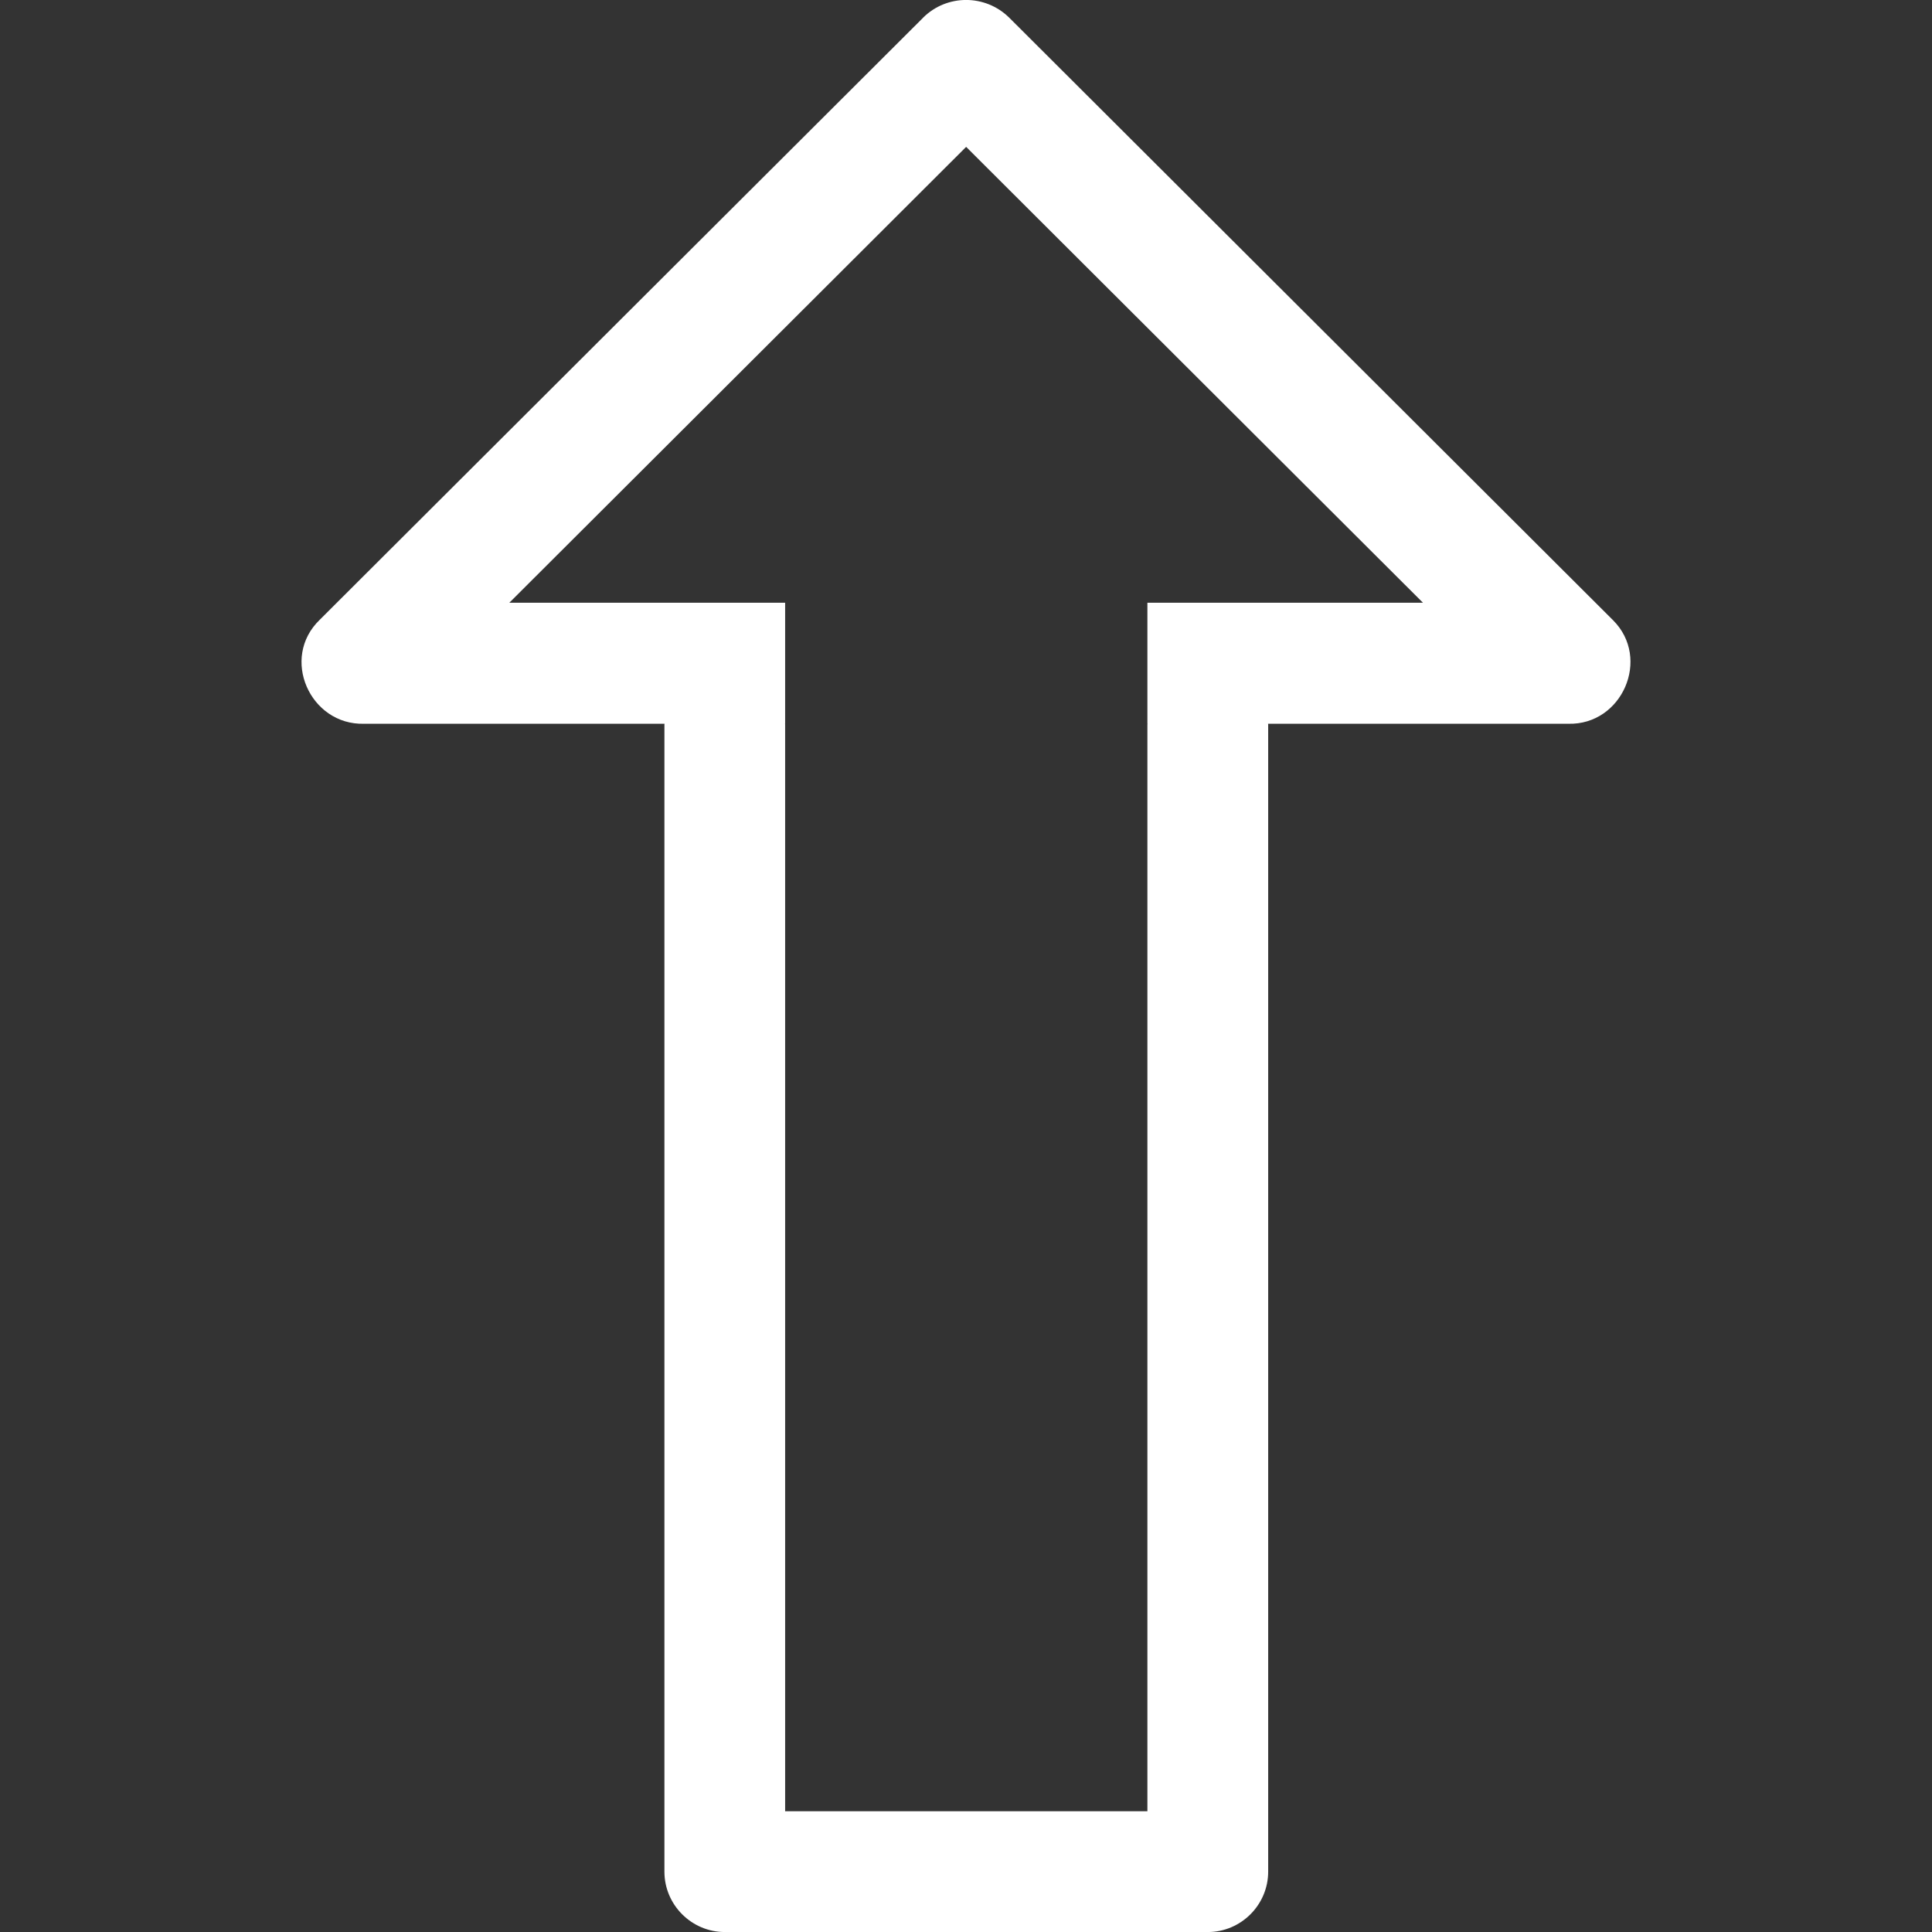 <?xml version="1.0" encoding="UTF-8"?>
<svg width="512px" height="512px" enable-background="new 0 0 384.965 384.965" version="1.1" viewBox="0 0 384.96 384.96" xml:space="preserve" xmlns="http://www.w3.org/2000/svg">
	<rect x="0" y="0" width="384.96" height="384.96" fill="#333333" stroke="none"/>
	<path d="m183.92 3.544-120.2 119.94c-7.94 7.627-1.949 21.029 8.83 20.728h59.863c0 0.048-0.024 0.096-0.024 0.144v228.58c0 6.617 5.414 12.03 12.03 12.03h96.242c6.617 0 12.03-5.414 12.03-12.03v-228.58c0-0.048-0.024-0.096-0.024-0.144h59.815c10.731 0.289 16.554-13.017 8.926-20.632l-120.29-120.03c-4.764-4.739-12.464-4.739-17.203-0.012zm99.61 116.55h-54.906v24.121h0.024c0 0.048-0.024 0.096-0.024 0.144v216.54h-72.182v-216.54c0-0.048-0.024-0.096-0.024-0.144h0.024v-24.121h-54.954l91.021-90.829 91.021 90.829z" fill="#fff"/>
</svg>

